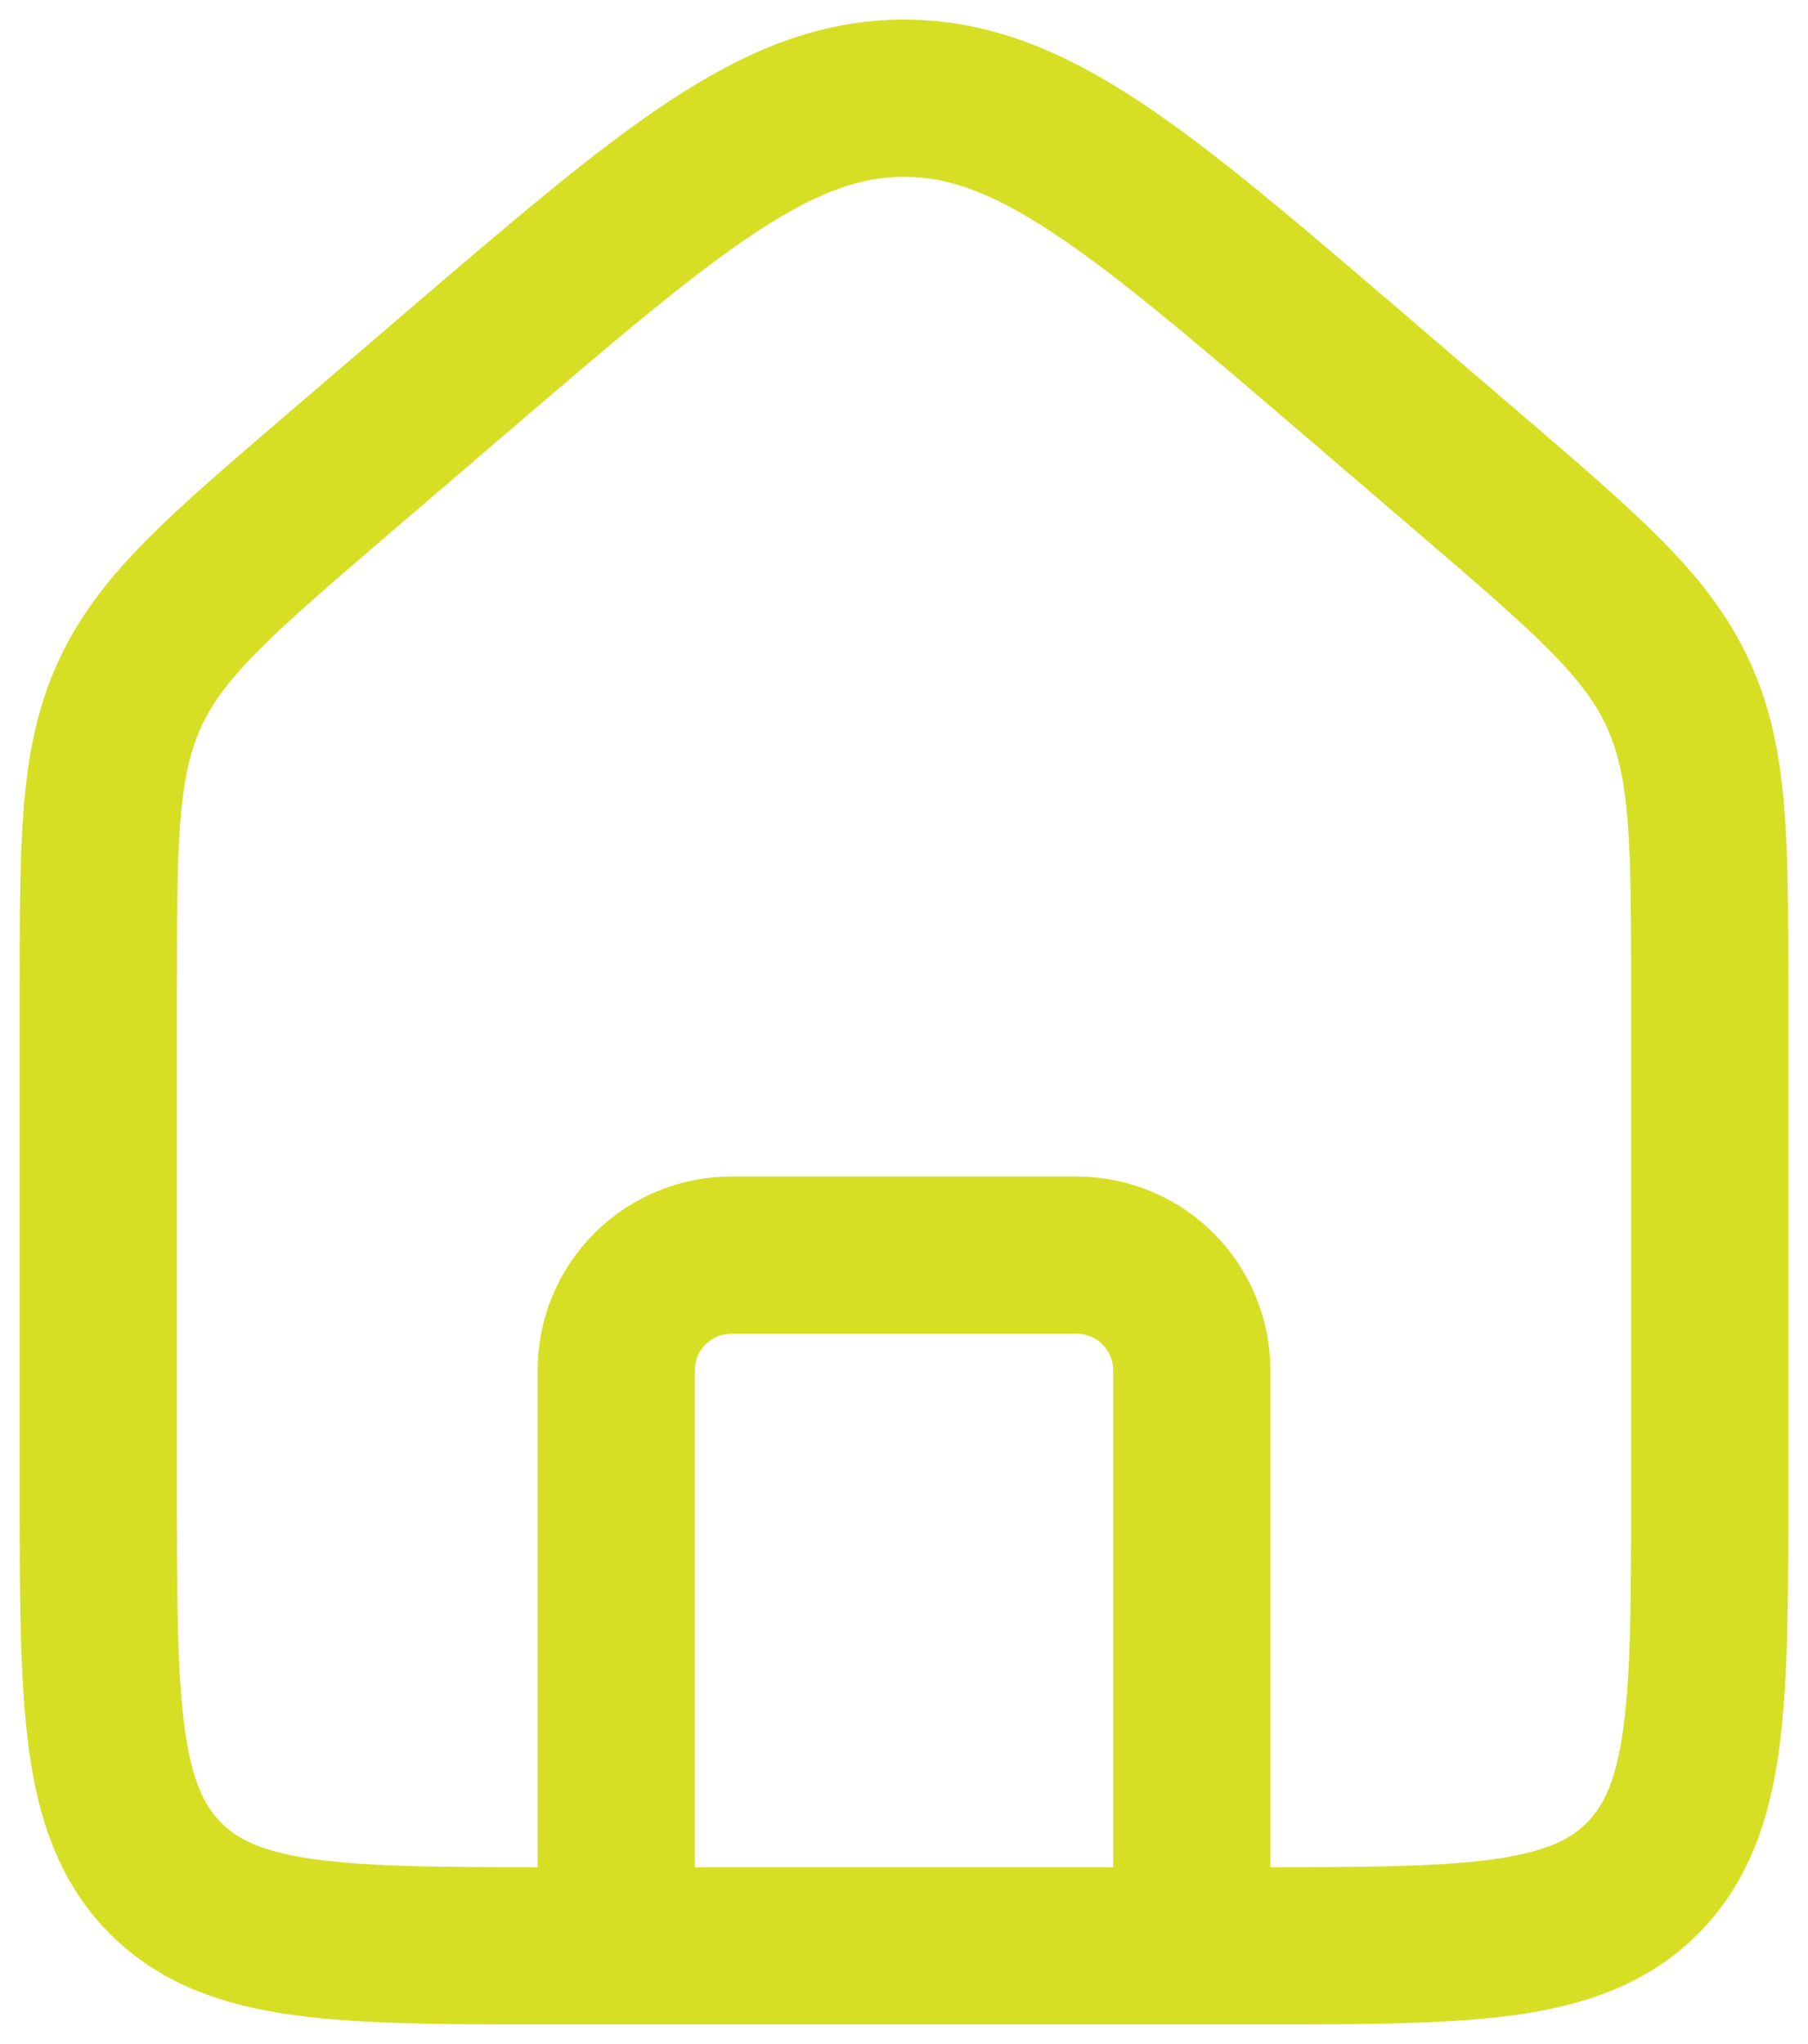 <svg width="23" height="26" viewBox="0 0 23 26" fill="none" xmlns="http://www.w3.org/2000/svg">
<path d="M1.25 12.685C1.25 10.697 1.25 9.702 1.651 8.828C2.054 7.954 2.808 7.308 4.318 6.014L5.782 4.759C8.513 2.42 9.875 1.249 11.5 1.249C13.125 1.249 14.489 2.419 17.218 4.757L18.682 6.012C20.191 7.307 20.946 7.953 21.347 8.827C21.75 9.701 21.75 10.695 21.75 12.684V18.894C21.75 21.655 21.75 23.035 20.892 23.893C20.034 24.751 18.654 24.751 15.893 24.751H7.107C4.346 24.751 2.966 24.751 2.108 23.893C1.25 23.035 1.25 21.655 1.25 18.894V12.685Z" stroke="#D6DF24" stroke-width="2"/>
<path d="M15.161 24.751V17.429C15.161 17.041 15.006 16.669 14.732 16.394C14.457 16.119 14.085 15.965 13.696 15.965H9.303C8.915 15.965 8.543 16.119 8.268 16.394C7.993 16.669 7.839 17.041 7.839 17.429V24.751" stroke="#D6DF24" stroke-width="2" stroke-linecap="round" stroke-linejoin="round"/>
</svg>
